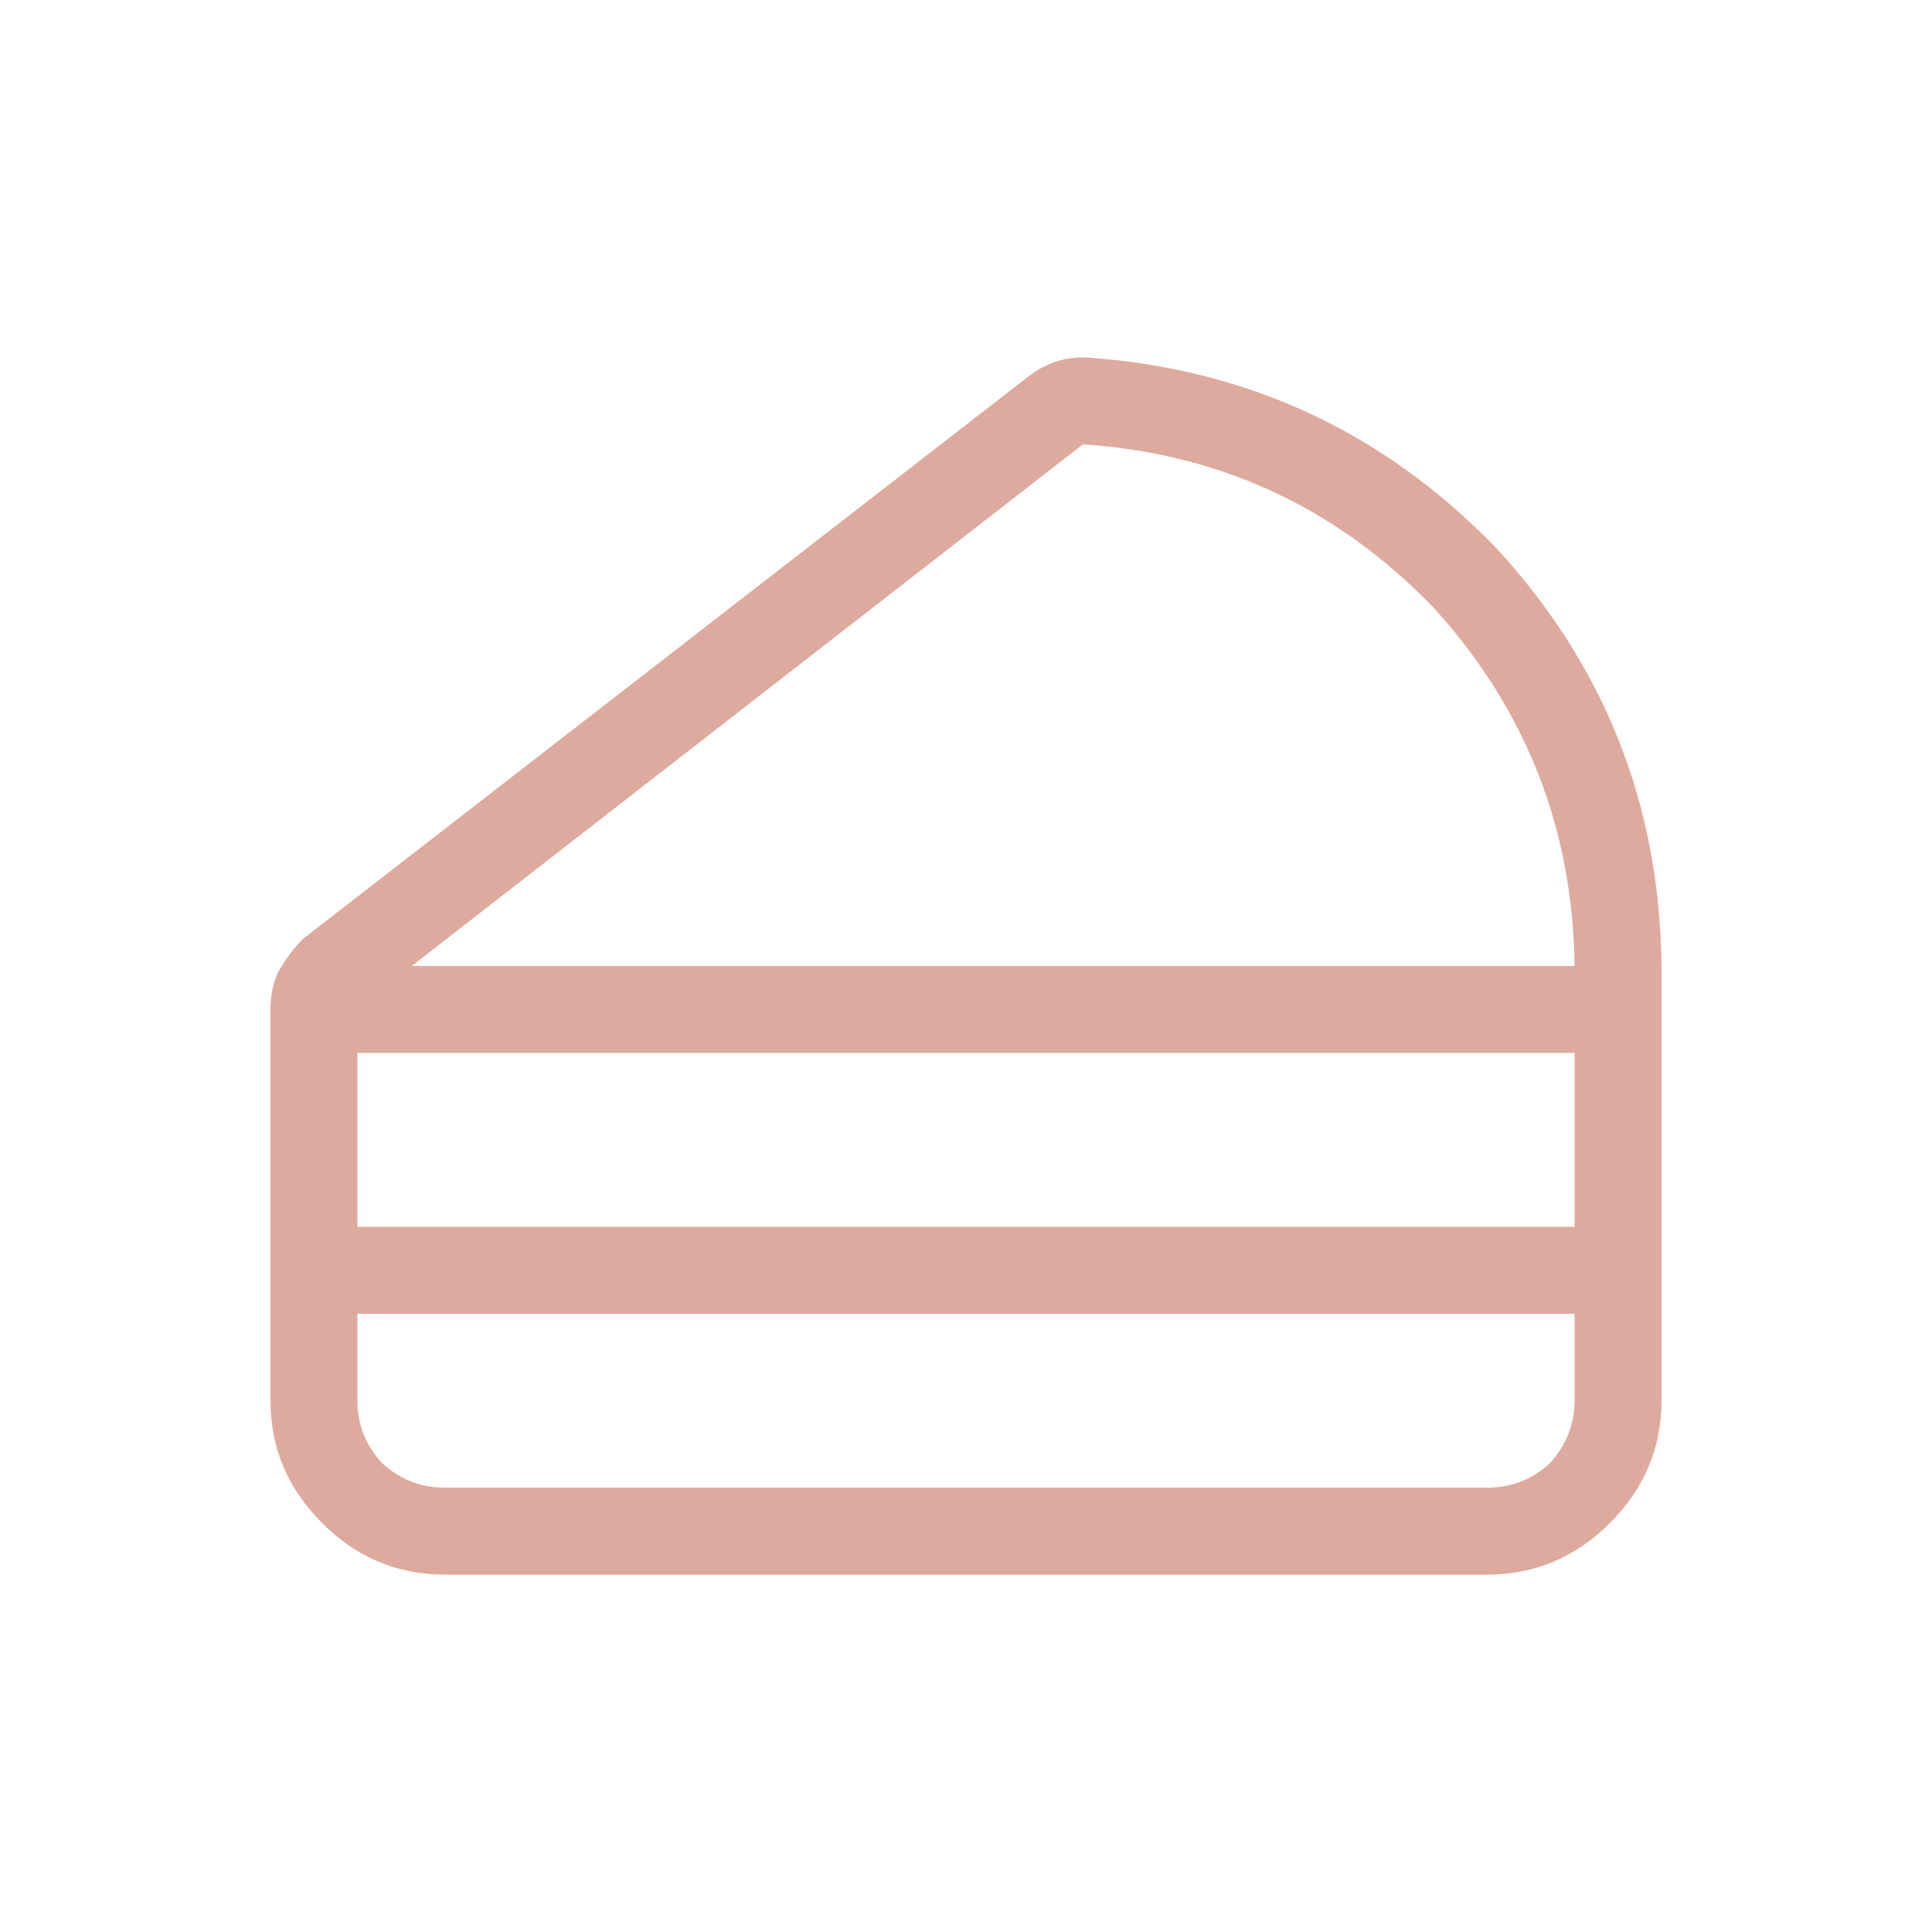 <?xml version="1.0" encoding="utf-8"?>
<!-- Generator: Adobe Illustrator 26.0.3, SVG Export Plug-In . SVG Version: 6.00 Build 0)  -->
<svg version="1.1" id="Layer_1" xmlns="http://www.w3.org/2000/svg" xmlns:xlink="http://www.w3.org/1999/xlink" x="0px" y="0px"
	 viewBox="0 0 100 100" style="enable-background:new 0 0 100 100;" xml:space="preserve">
<g>
	<path d="M86,50v22.5c0,2.44-0.89,4.55-2.67,6.33c-1.78,1.78-3.89,2.67-6.33,2.67H23c-2.44,0-4.55-0.89-6.33-2.67
		C14.89,77.05,14,74.94,14,72.5V52.25c0-0.75,0.14-1.41,0.42-1.97c0.37-0.65,0.8-1.22,1.27-1.69l37.55-29.11
		c0.84-0.65,1.78-0.98,2.81-0.98h0.14c8.34,0.56,15.42,3.85,21.23,9.84C83.05,34.44,85.91,41.66,86,50z M18.5,54.5v9h63v-9H18.5z
		 M18.5,68v4.5c0,1.22,0.42,2.3,1.27,3.23C20.7,76.58,21.78,77,23,77h54c1.22,0,2.3-0.42,3.23-1.27c0.84-0.94,1.27-2.01,1.27-3.23
		V68H18.5z M74.19,31.44c-4.97-5.15-11.02-7.97-18.14-8.44L21.31,50H81.5C81.41,42.88,78.97,36.69,74.19,31.44z" fill="#deaa9d"/>
</g>
</svg>
